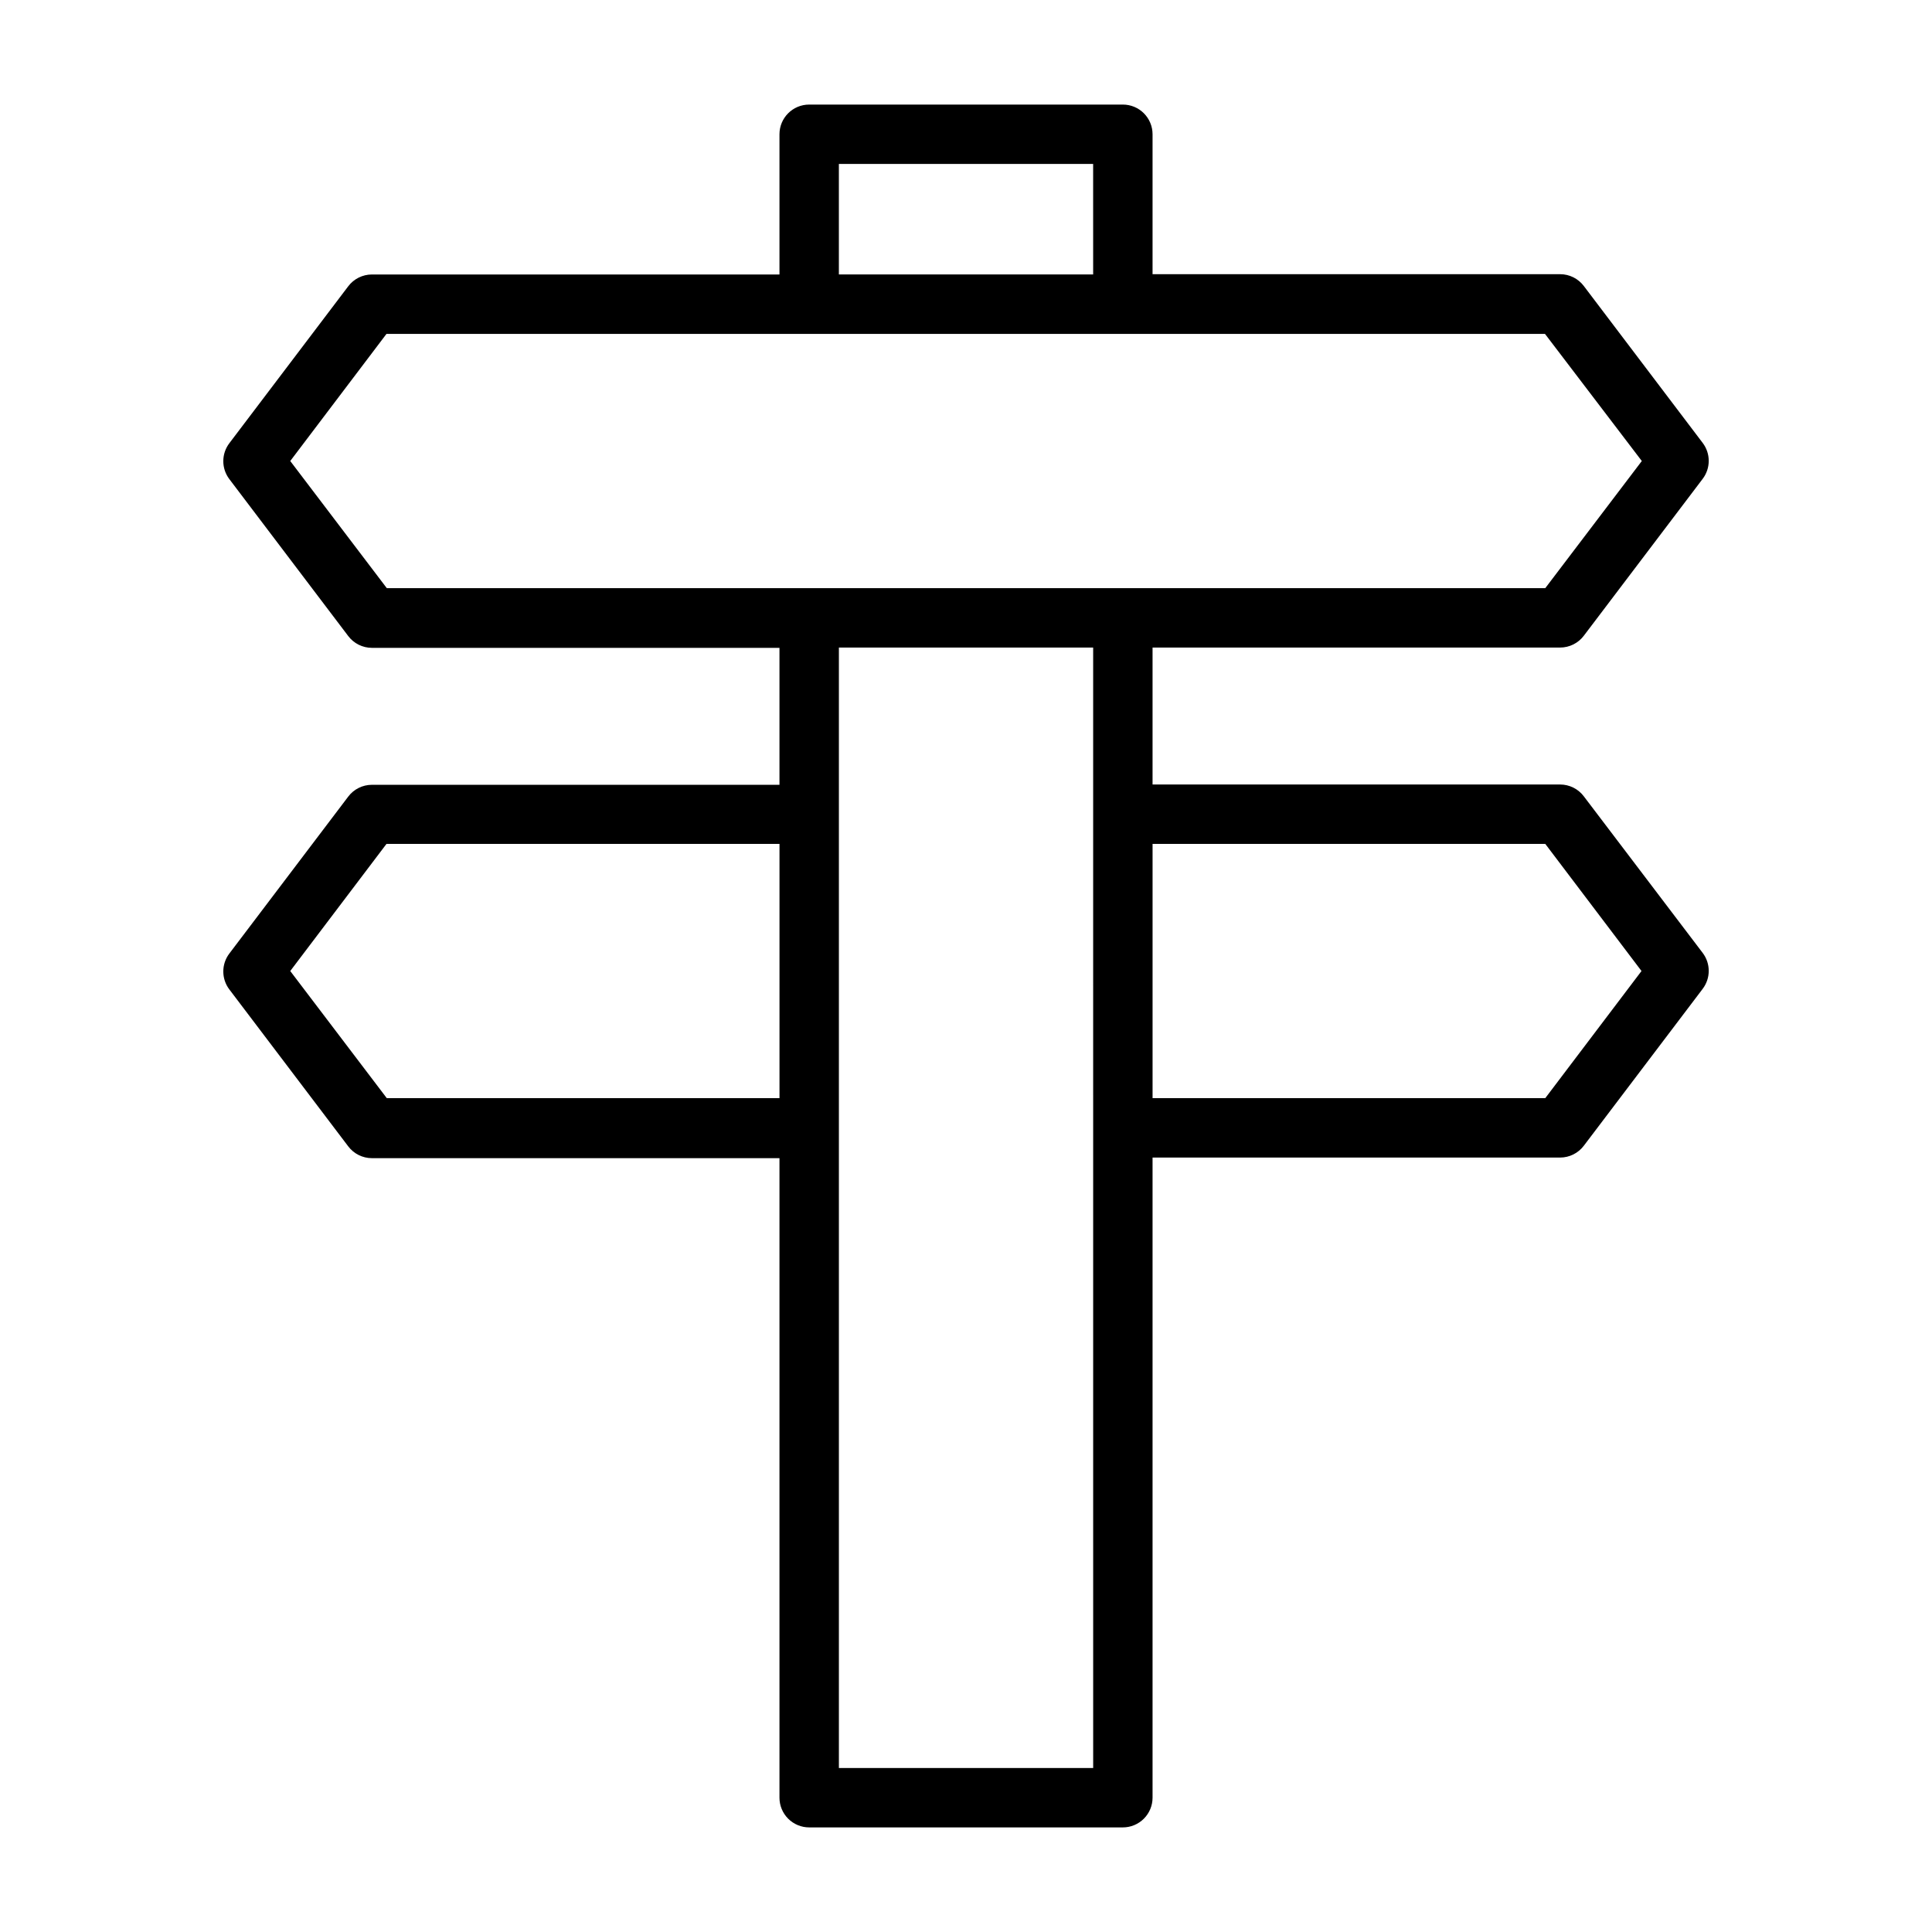 <?xml version="1.0" encoding="UTF-8"?>
<!-- Uploaded to: ICON Repo, www.svgrepo.com, Generator: ICON Repo Mixer Tools -->
<svg fill="#000000" width="800px" height="800px" version="1.1" viewBox="144 144 512 512" xmlns="http://www.w3.org/2000/svg">
 <path d="m563.74 355.05c-1.488-1.984-3.82-3.148-6.301-3.148h-108v-36.293h108c2.481 0 4.812-1.164 6.301-3.148l31.488-41.562c2.137-2.816 2.137-6.711 0-9.527l-31.488-41.562c-1.488-1.984-3.82-3.148-6.301-3.148h-108v-37.078c0-2.09-0.828-4.09-2.305-5.566-1.477-1.477-3.477-2.305-5.566-2.305h-83.129c-4.348 0-7.871 3.523-7.871 7.871v37.156h-108c-2.477 0-4.812 1.168-6.297 3.148l-31.488 41.562c-2.141 2.816-2.141 6.711 0 9.527l31.488 41.562c1.484 1.984 3.82 3.148 6.297 3.148h108v36.289l-108 0.004c-2.477 0-4.812 1.164-6.297 3.148l-31.488 41.562c-2.141 2.816-2.141 6.711 0 9.527l31.488 41.562c1.484 1.984 3.82 3.148 6.297 3.148h108v169.48c0 2.09 0.828 4.09 2.305 5.566 1.477 1.477 3.481 2.309 5.566 2.309h83.129c2.09 0 4.09-0.832 5.566-2.309 1.477-1.477 2.305-3.477 2.305-5.566v-169.64h108c2.481 0 4.812-1.168 6.301-3.148l31.488-41.562v-0.004c2.137-2.812 2.137-6.707 0-9.523zm-197.43-167.6h67.383l0.004 29.285h-67.387zm-145.39 78.723 25.504-33.691h307.01l25.664 33.691-25.582 33.691h-307.01zm25.582 168.85-25.582-33.691 25.504-33.691h104.15v67.383zm187.2 177.52h-67.387v-296.93h67.383zm119.81-177.52h-104.07v-67.383h104.07l25.504 33.691z"/>
</svg>